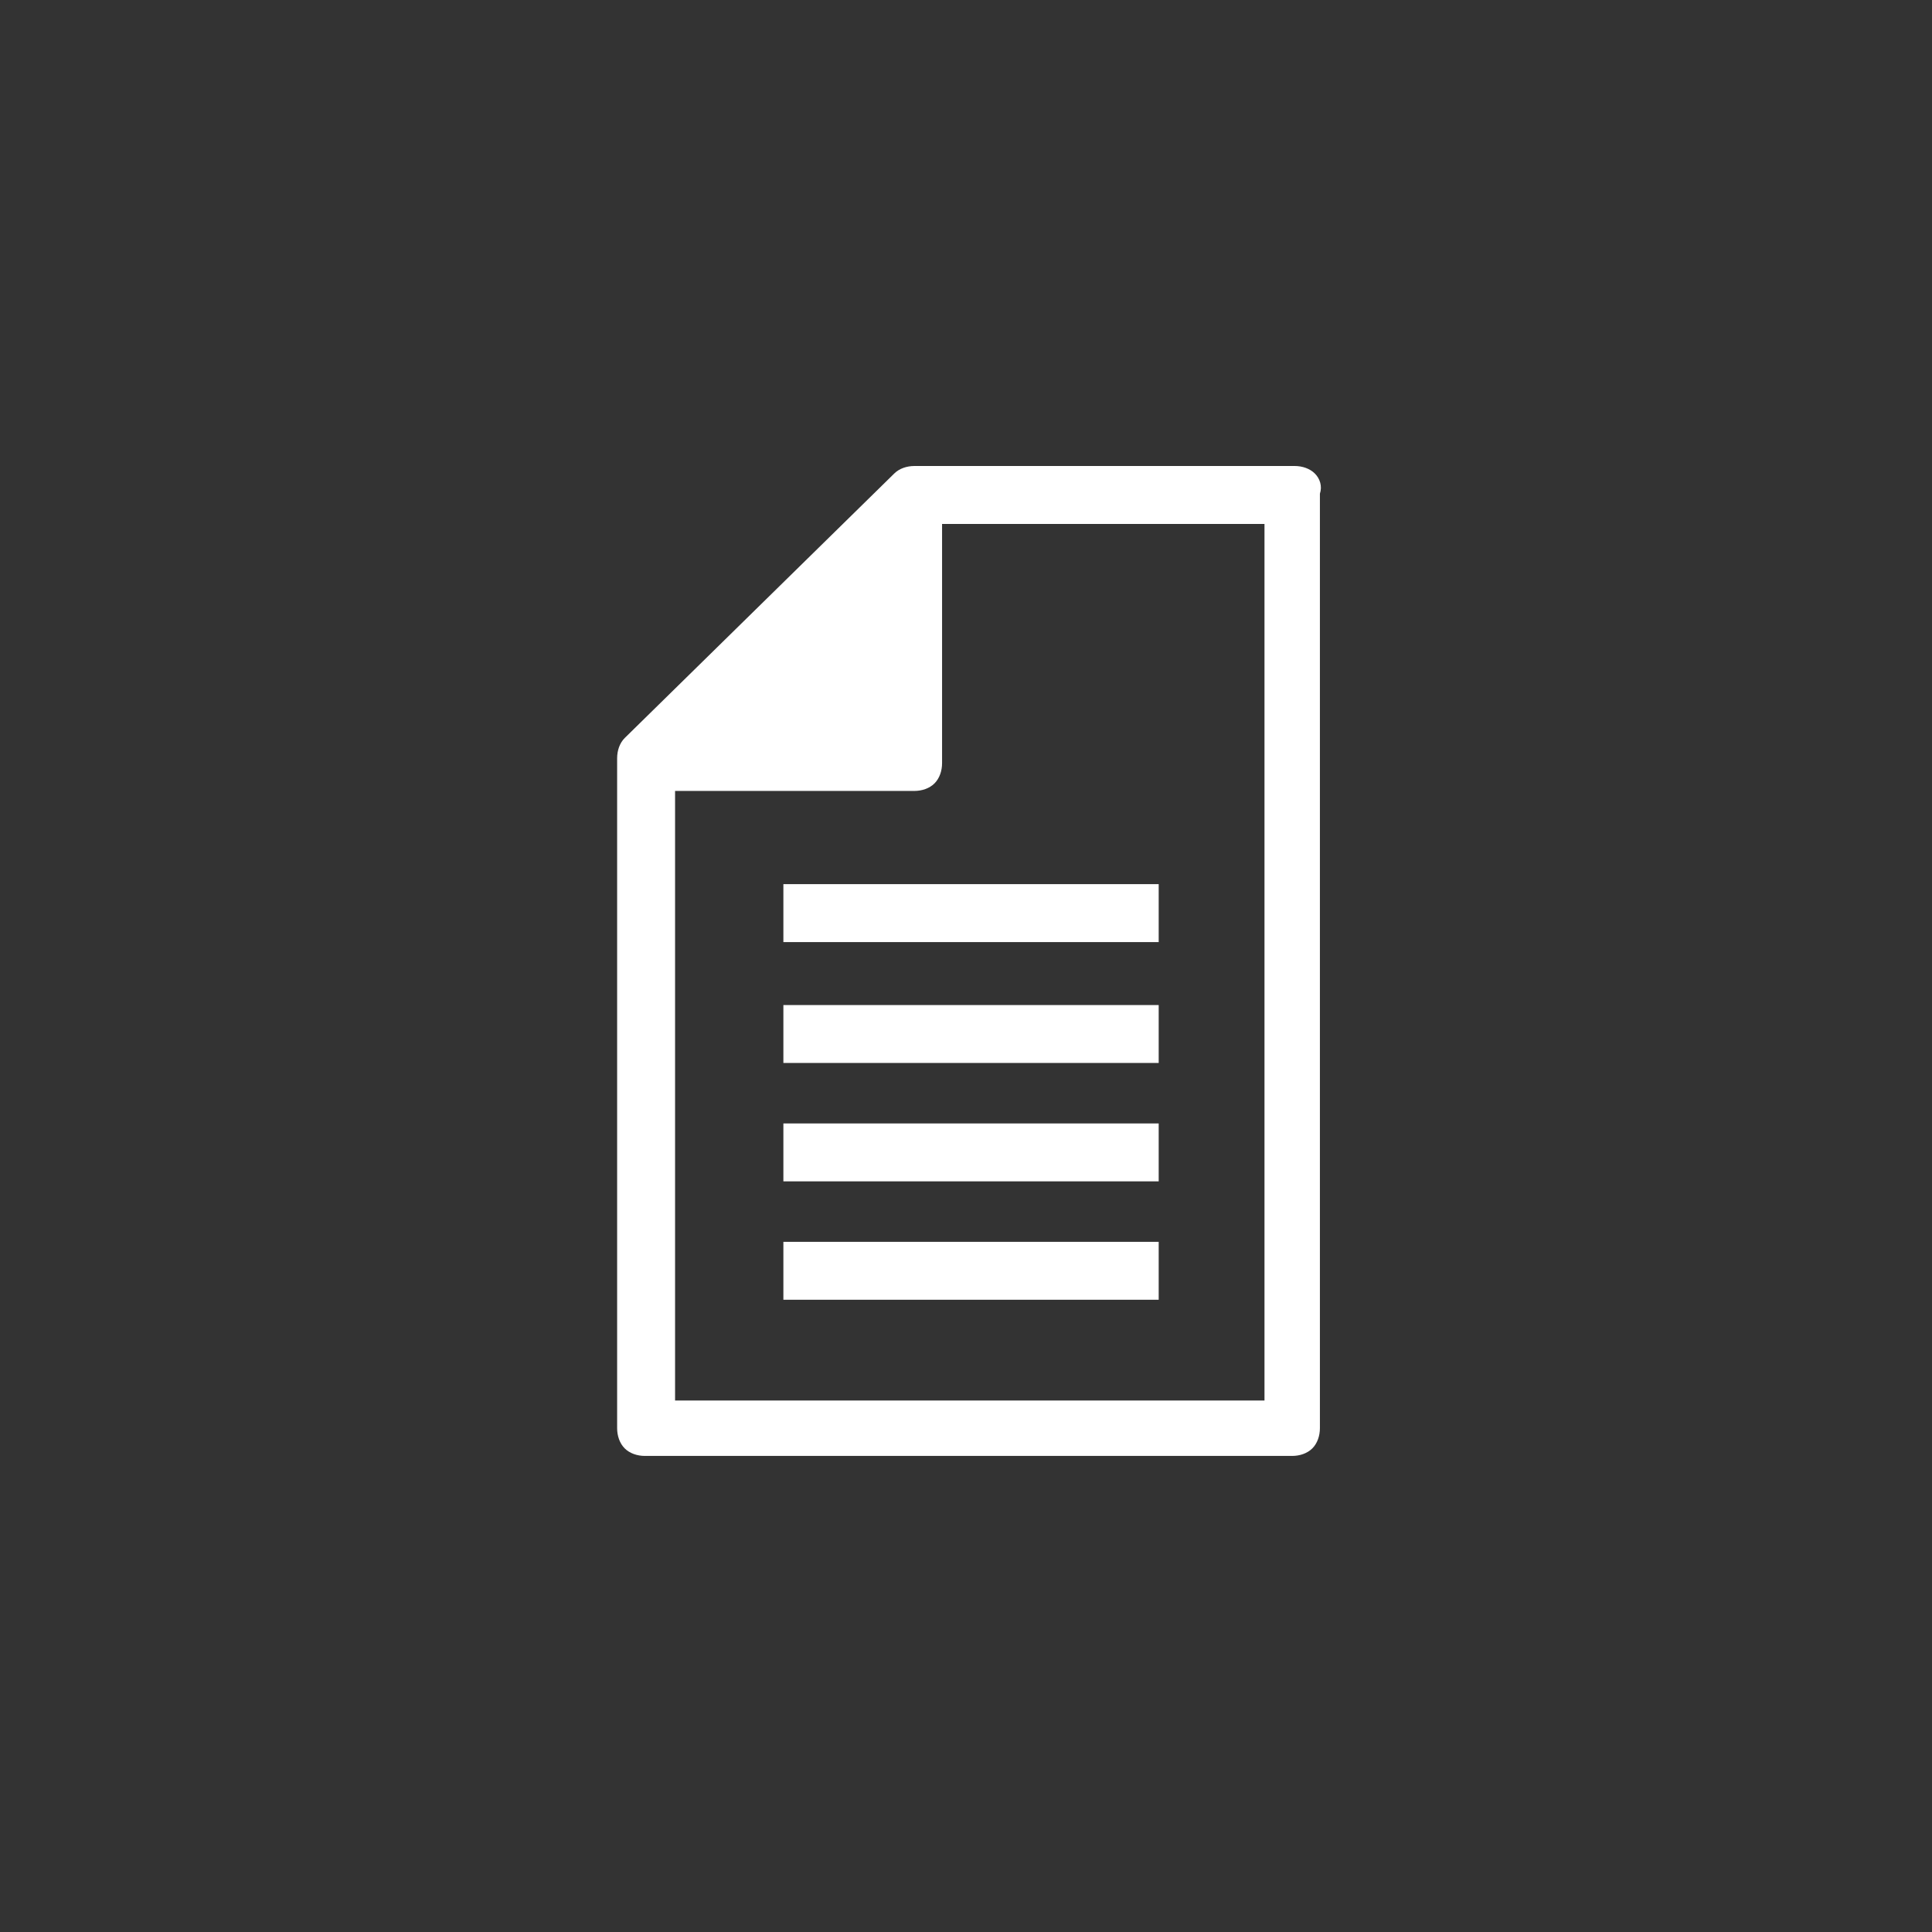 <svg version="1.1" id="Layer_1" xmlns="http://www.w3.org/2000/svg" x="0" y="0" viewBox="0 0 76.7 76.7" xml:space="preserve"><rect x="0" y="0" width="76.7" height="76.7" fill="#333333" stroke="none"/><style>.st0{fill:#fff}</style><path class="st0" d="M52.2 18.8c-.2-.2-.5-.3-.8-.3H36.3c-.3 0-.6.1-.8.3L24.8 29.3c-.2.2-.3.5-.3.8v26.6c0 .3.1.6.3.8.2.2.5.3.8.3h25.7c.3 0 .6-.1.8-.3.2-.2.3-.5.3-.8V19.6c.1-.3 0-.6-.2-.8zm-2 36.8H26.8V31.4h9.5c.3 0 .6-.1.8-.3.2-.2.3-.5.3-.8v-9.5h12.8v34.8z"/><path class="st0" d="M31.1 39.9H46v2.3H31.1zm0-4.8H46v2.3H31.1zm0 9.5H46v2.3H31.1zm0 4.7H46v2.3H31.1z"/></svg>